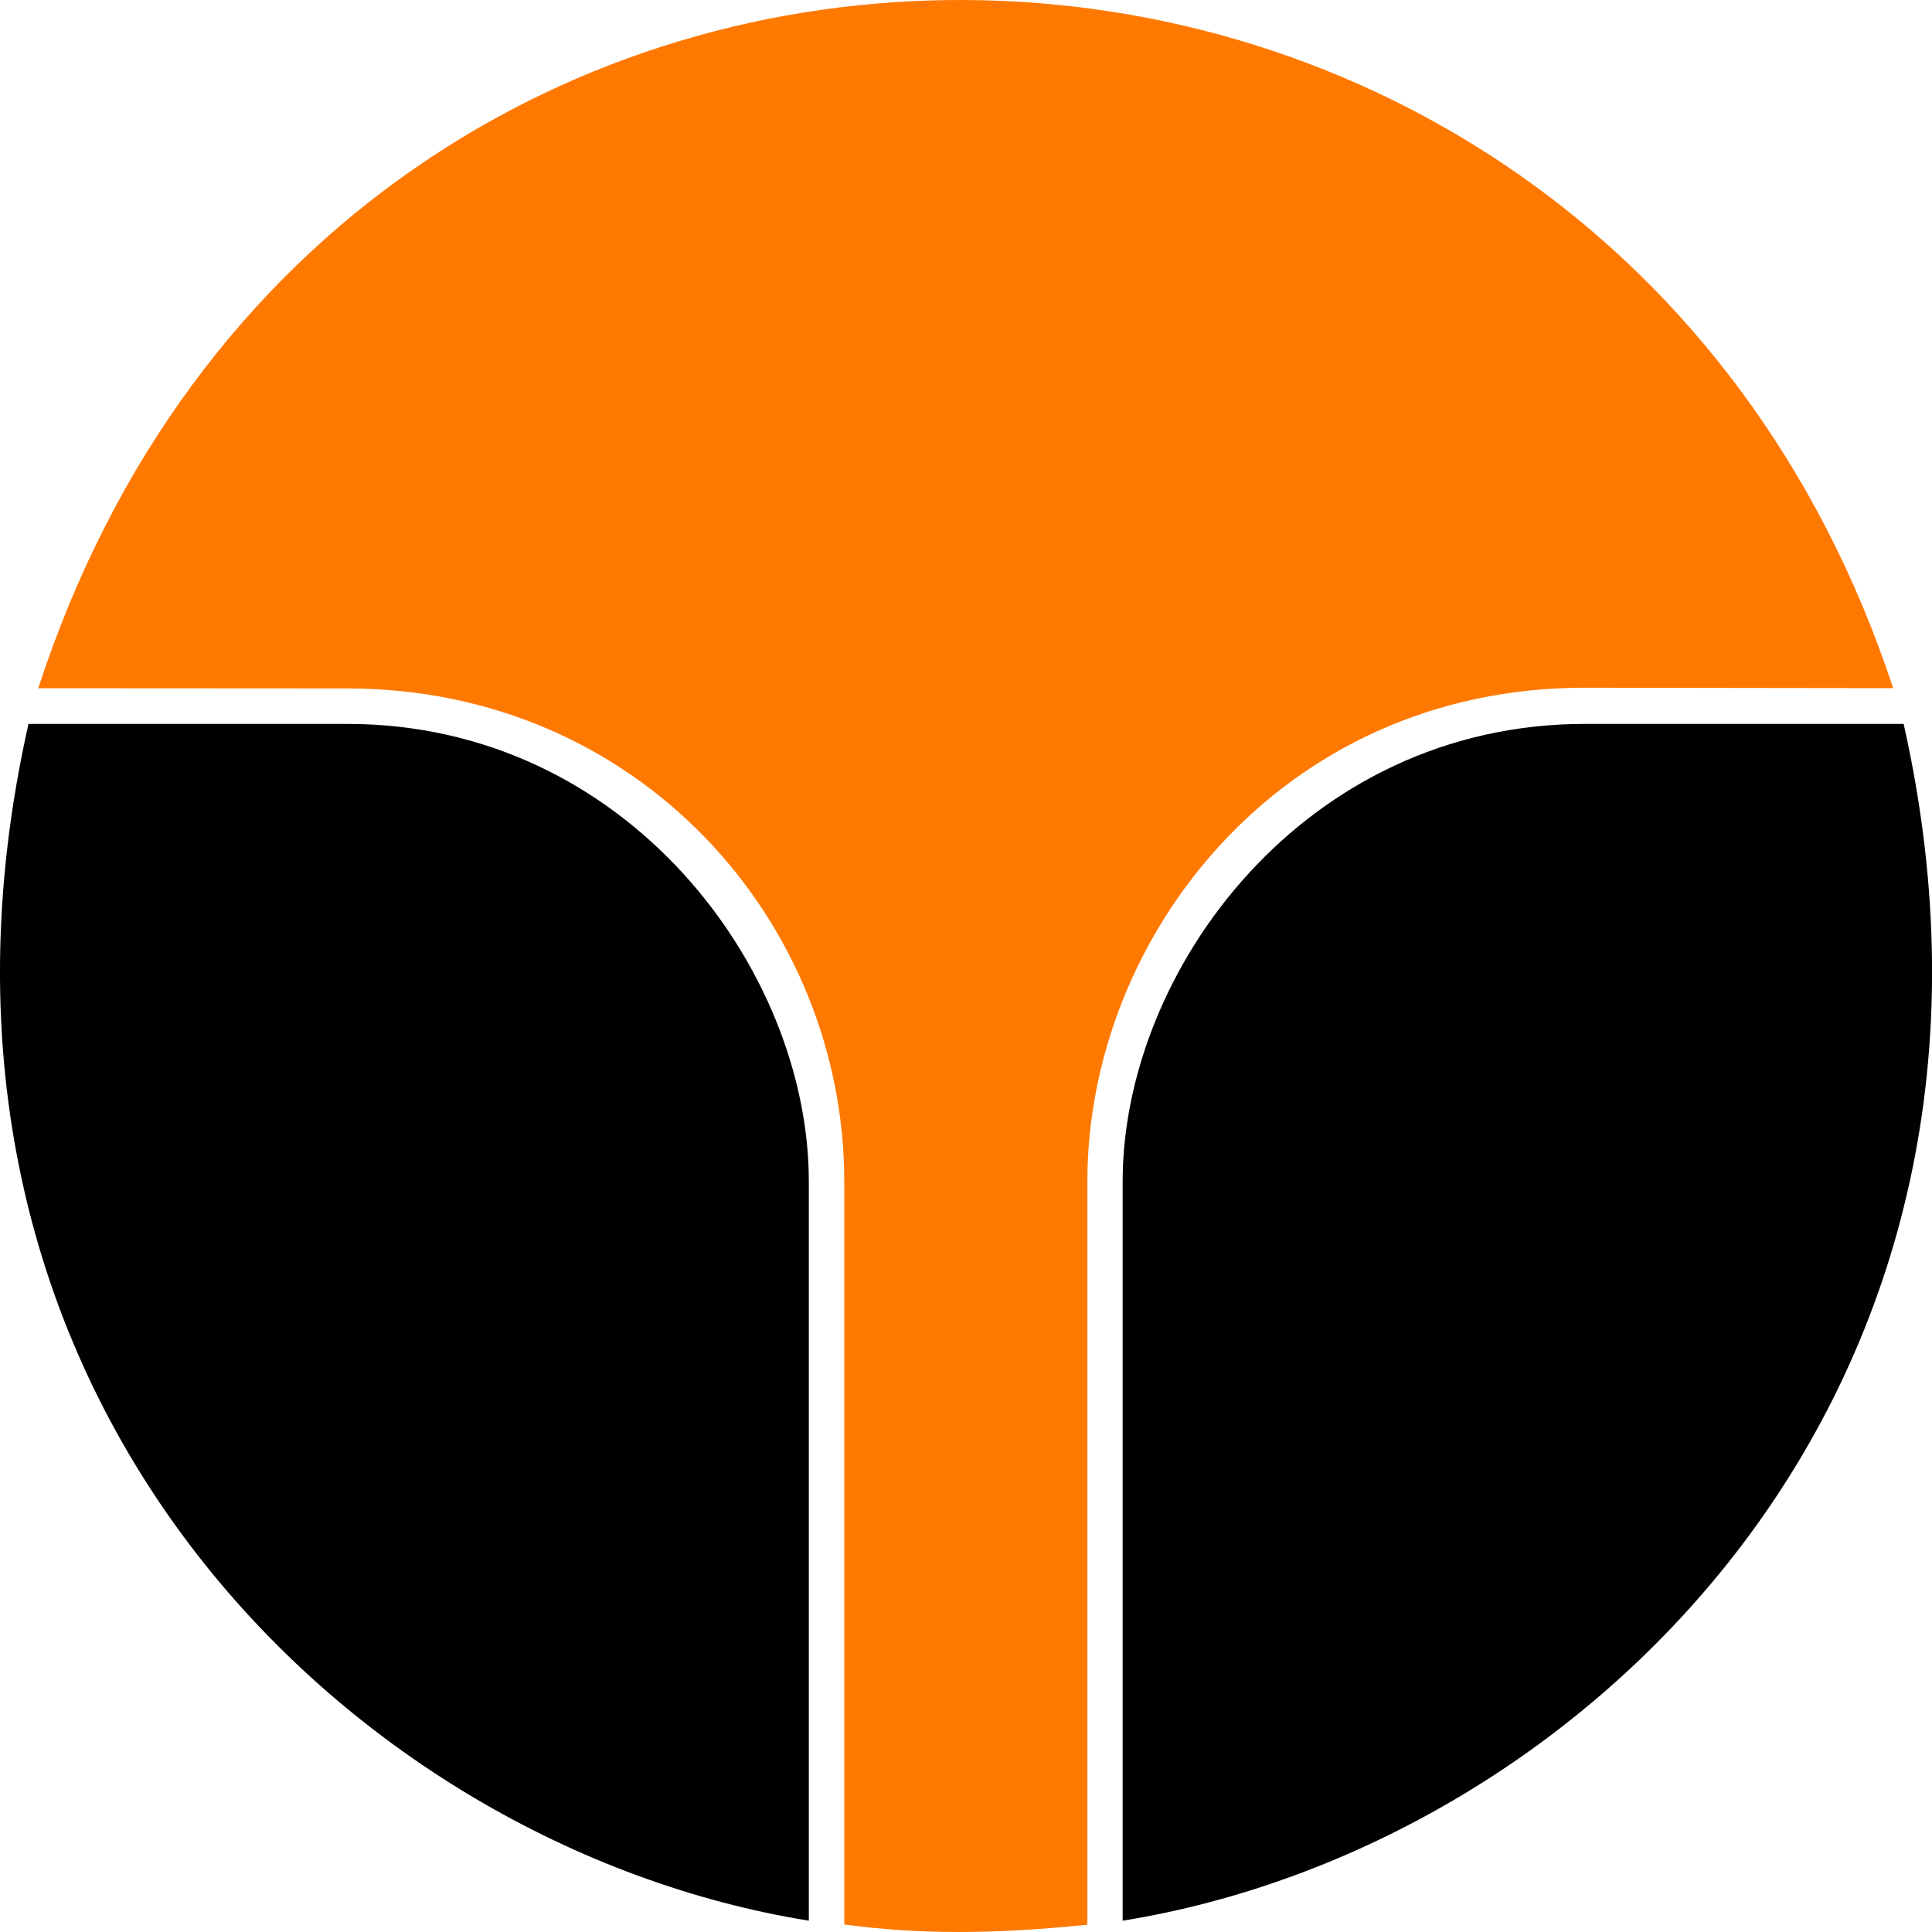<svg xmlns="http://www.w3.org/2000/svg" version="1.1" xmlns:xlink="http://www.w3.org/1999/xlink" width="62" height="62"><svg width="62" height="62" viewBox="0 0 62 62" fill="none" xmlns="http://www.w3.org/2000/svg">
<path d="M60.758 22.083L50.809 22.07C41.098 22.092 34.895 30.073 34.895 37.913V61.766C31.802 62.082 29.483 62.076 27.093 61.76V37.913C27.093 29.601 20.522 22.092 11.135 22.092L1.227 22.086C10.938 -7.714 51.162 -7.008 60.755 22.086L60.758 22.083Z" fill="#FF7900"></path>
<path d="M11.138 23.231C20.137 23.231 25.956 31.134 25.956 37.914V61.637C11.16 59.252 -3.901 44.632 0.914 23.231H11.138Z" fill="black"></path>
<path d="M50.862 23.231C41.863 23.231 36.027 31.134 36.027 37.914V61.637C50.822 59.256 65.901 44.635 61.09 23.231H50.862Z" fill="black"></path>
</svg><style>@media (prefers-color-scheme: light) { :root { filter: none; } }
@media (prefers-color-scheme: dark) { :root { filter: none; } }
</style></svg>
